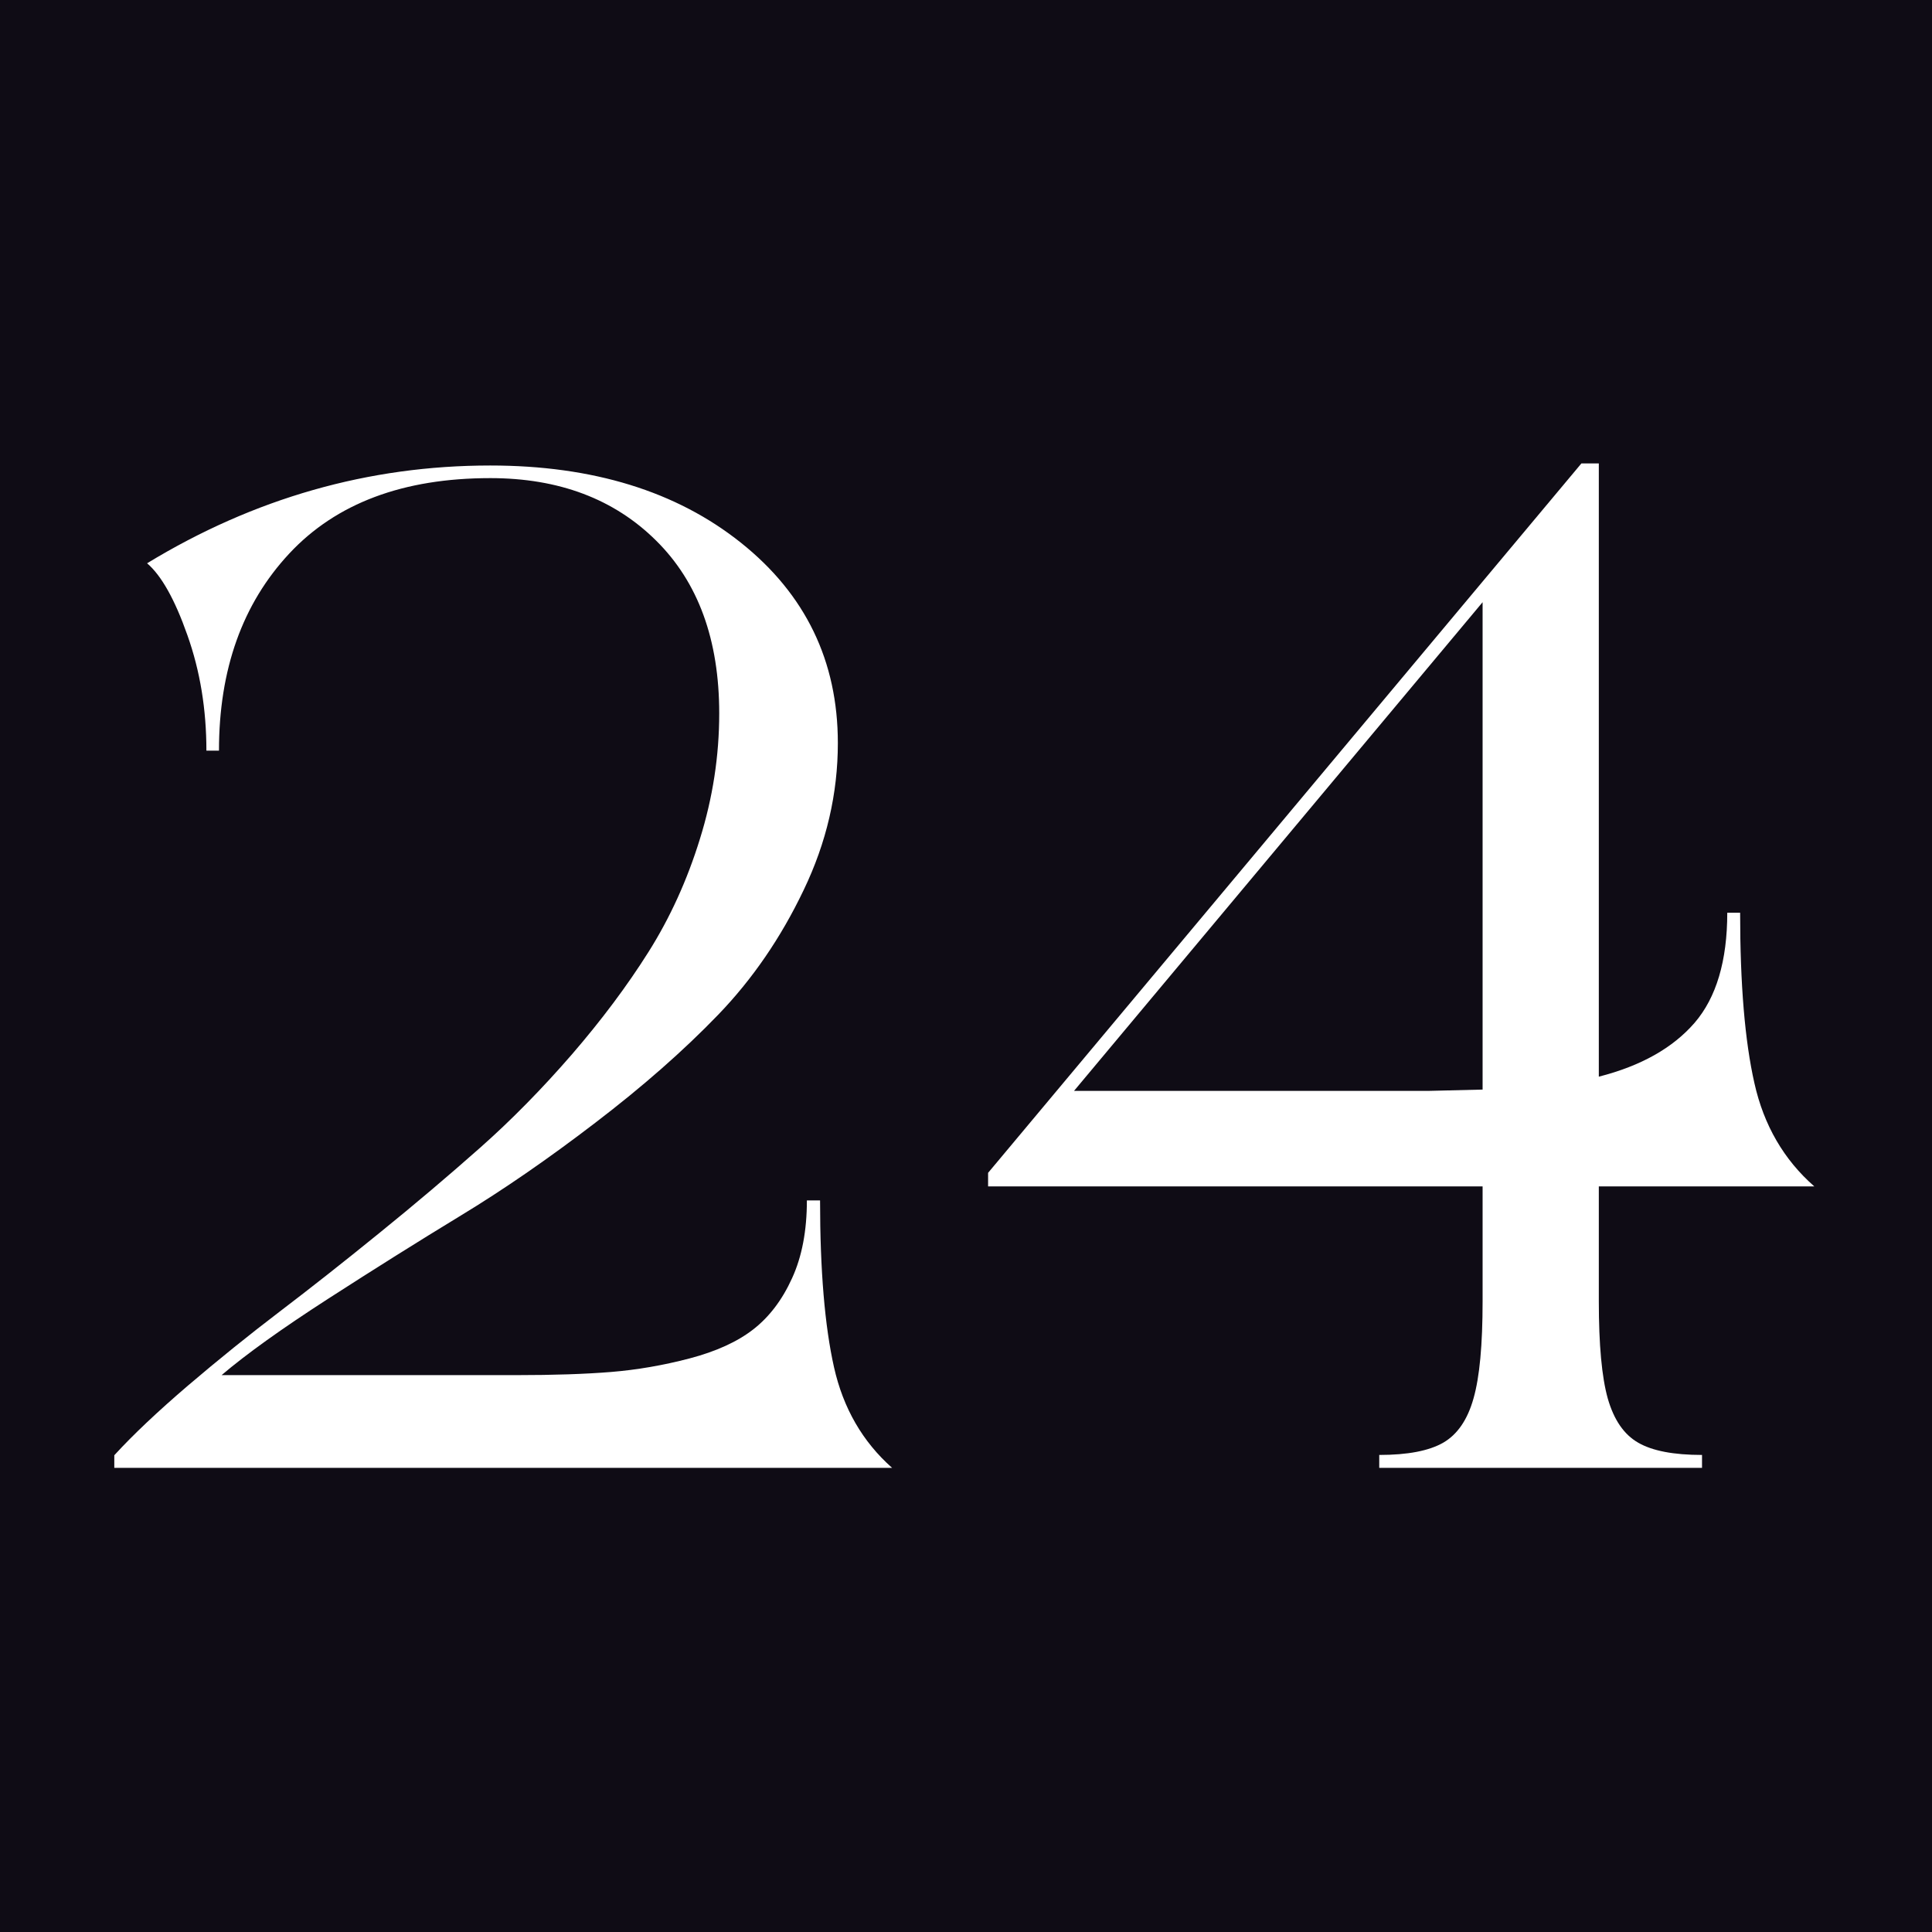 <svg xmlns="http://www.w3.org/2000/svg" xmlns:xlink="http://www.w3.org/1999/xlink" xmlns:serif="http://www.serif.com/" width="100%" height="100%" viewBox="0 0 540 540" xml:space="preserve" style="fill-rule:evenodd;clip-rule:evenodd;stroke-linejoin:round;stroke-miterlimit:2;"><rect x="-21.073" y="-17.693" width="581.198" height="579.727" style="fill:#0f0c15;"></rect><g><path d="M137.026,133.636c-24.332,-0 -43.051,7.025 -56.16,21.067c-13.108,14.051 -19.662,32.415 -19.662,55.102l-3.513,-0c-0,-11.519 -1.756,-22.276 -5.312,-32.27c-3.512,-9.989 -7.282,-16.689 -11.266,-20.094c29.944,-18.219 61.943,-27.331 95.913,-27.331c28.658,0 52.047,7.202 70.082,21.599c18.034,14.397 27.073,33.058 27.073,55.98c0,14.102 -3.17,27.797 -9.552,41.076c-6.34,13.284 -14.308,24.923 -23.947,34.913c-9.638,9.994 -21.075,20.039 -34.313,30.148c-13.194,10.11 -25.745,18.751 -37.568,25.921c-11.78,7.167 -24.16,14.929 -37.097,23.27c-12.937,8.348 -22.875,15.46 -29.771,21.337l82.333,-0c10.452,-0 19.277,-0.296 26.516,-0.882c7.239,-0.588 14.564,-1.851 21.975,-3.792c7.368,-1.94 13.323,-4.643 17.778,-8.109c4.455,-3.465 8.096,-8.229 10.838,-14.282c2.784,-6.053 4.155,-13.314 4.155,-21.774l3.683,-0c0,19.628 1.329,35.174 3.899,46.633c2.57,11.459 8.01,20.836 16.236,28.122l-217.399,0l-0,-3.525c5.269,-5.757 12.165,-12.256 20.604,-19.482c8.481,-7.231 17.006,-14.107 25.573,-20.631c8.568,-6.52 17.864,-13.84 27.845,-21.95c10.024,-8.113 19.405,-16.072 28.23,-23.89c8.824,-7.814 17.349,-16.514 25.659,-26.092c8.267,-9.583 15.422,-19.132 21.419,-28.654c5.997,-9.523 10.795,-20.04 14.351,-31.558c3.597,-11.519 5.397,-23.214 5.397,-35.089c0,-20.565 -5.869,-36.672 -17.649,-48.307c-11.738,-11.639 -27.201,-17.456 -46.35,-17.456Z" style="fill:#fff;fill-rule:nonzero;"></path><path d="M300.196,304.9l99.378,-0l14.816,-0.36l0,-136.223l-114.194,136.583Zm206.91,26.705l-60.232,-0l0,32.115c0,12.151 0.833,21.2 2.499,27.152c1.709,5.958 4.514,10.079 8.504,12.363c3.945,2.288 9.907,3.428 17.842,3.428l0,3.607l-90.217,0l0,-3.607c7.935,-0 13.896,-1.14 17.886,-3.428c3.945,-2.284 6.794,-6.405 8.46,-12.363c1.71,-5.952 2.542,-15.001 2.542,-27.152l0,-32.115l-138.216,-0l-0,-3.792l165.834,-198.287l4.866,-0l0,171.406c11.792,-3.007 20.691,-8.031 26.784,-15.066c6.05,-7.036 9.118,-17.29 9.118,-30.761l3.595,0c0,19.968 1.316,35.846 3.989,47.629c2.631,11.792 8.242,21.414 16.746,28.871Z" style="fill:#fff;fill-rule:nonzero;"></path></g></svg>